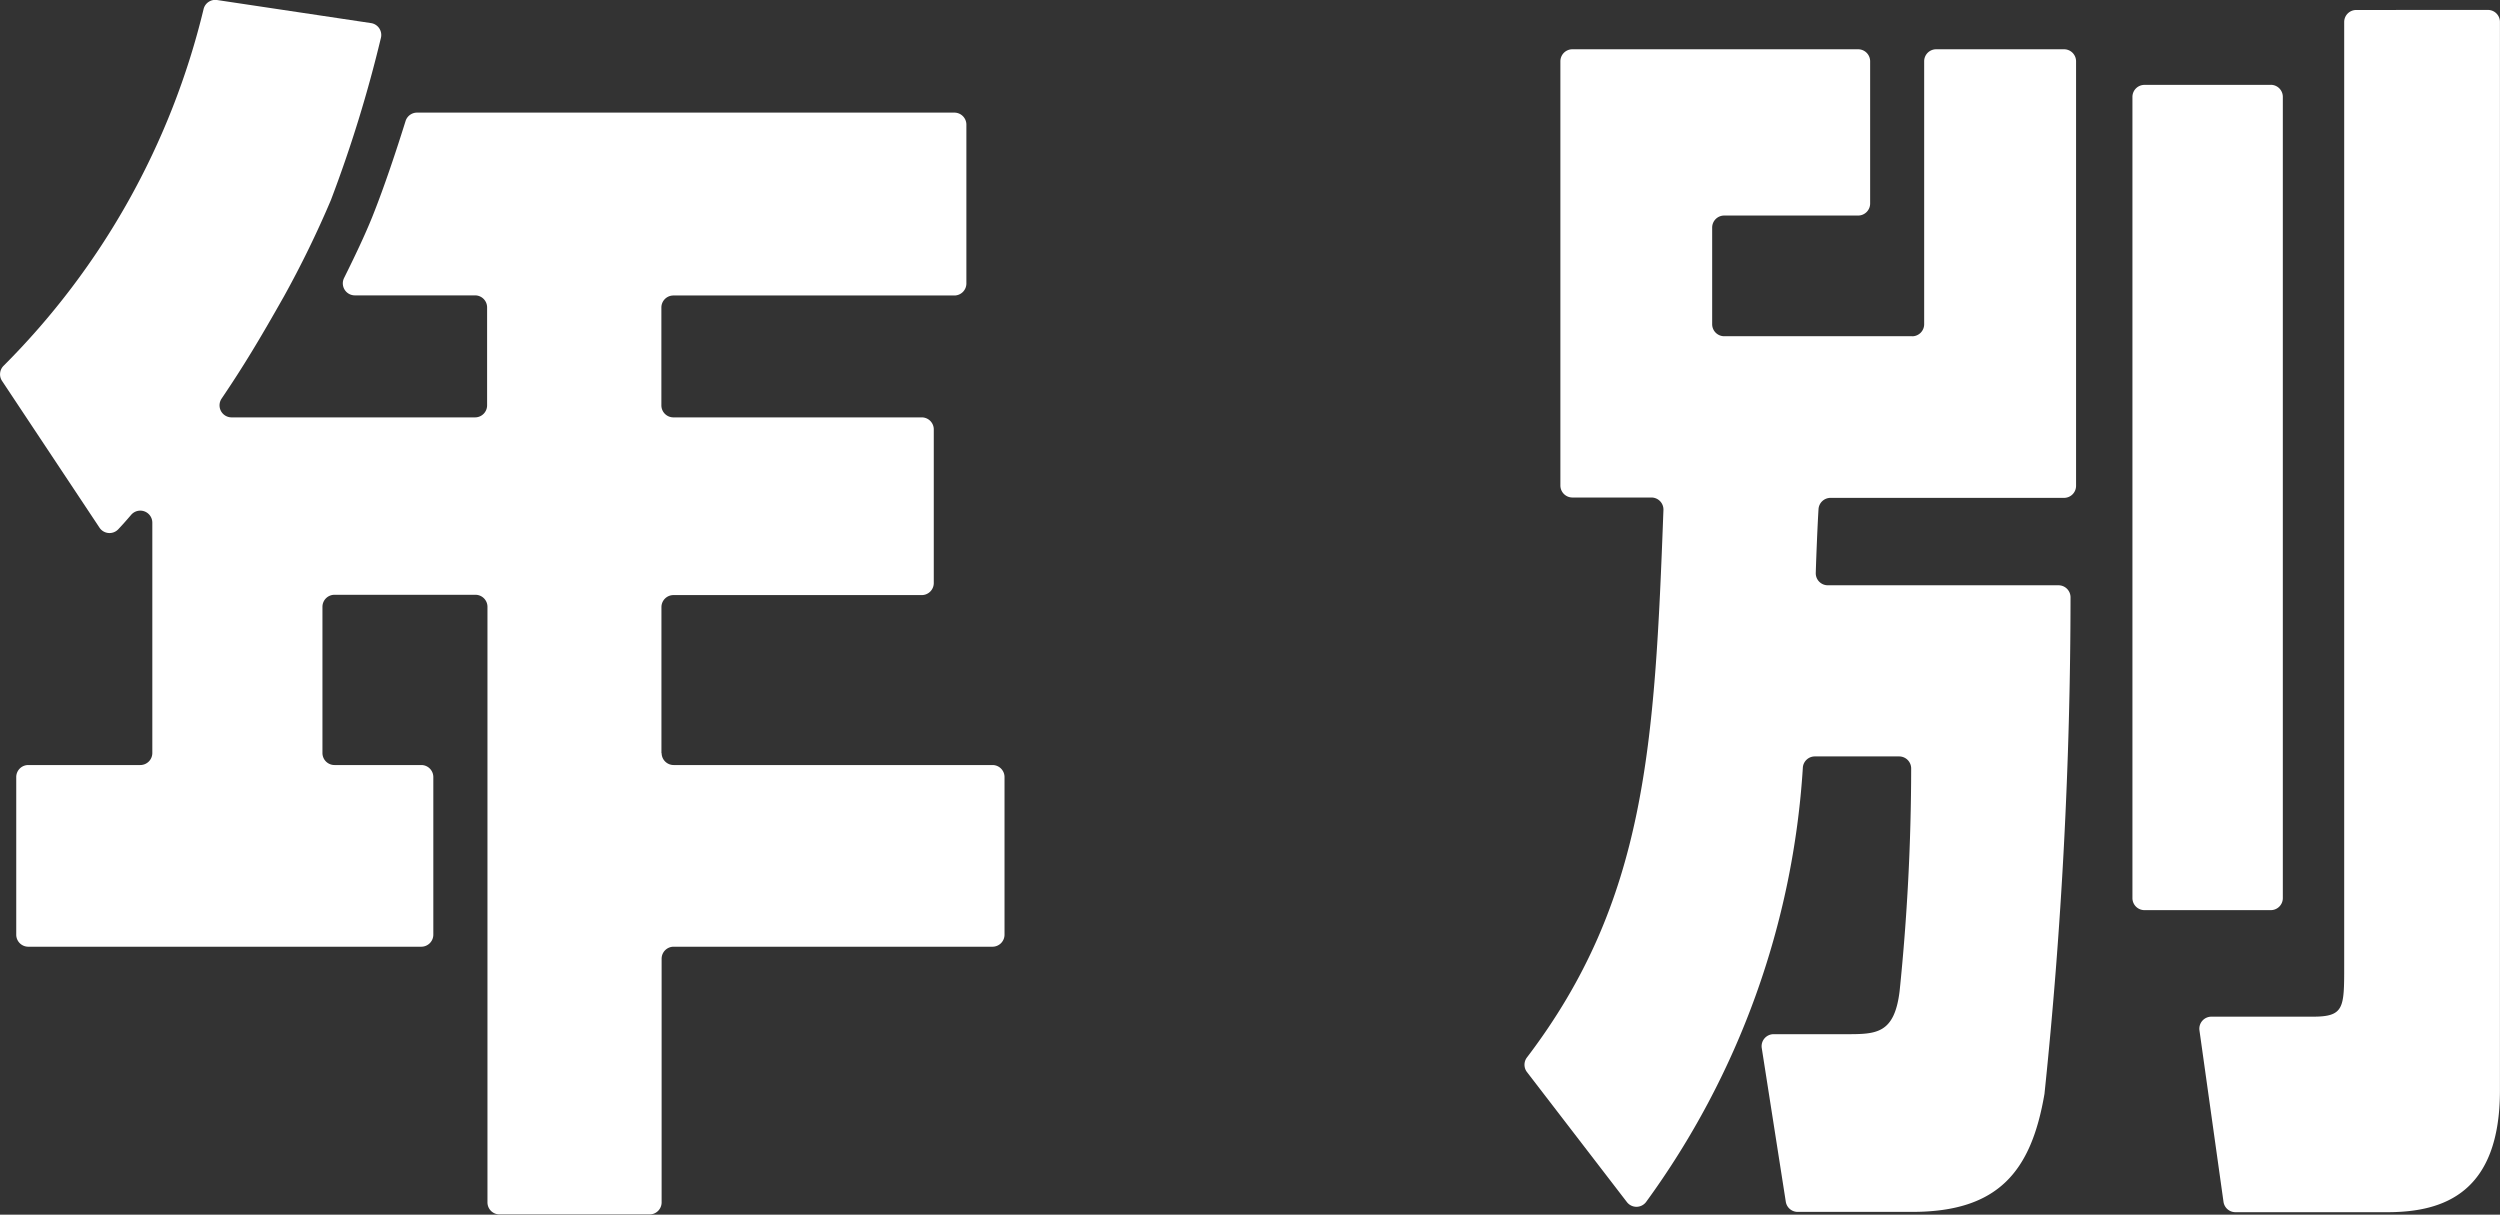 <svg xmlns="http://www.w3.org/2000/svg" width="41.557" height="20.191" viewBox="0 0 41.557 20.191"><rect x="0" y="0" width="41.557" height="20.191" fill="#333333" stroke="none"/><g transform="translate(13149.332 8460.929)"><path d="M33.455,76.66H30.329a.2.2,0,0,1-.2-.2V74.854a.2.2,0,0,1,.2-.2h2.226a.2.2,0,0,0,.2-.2V72.09a.2.2,0,0,0-.2-.2H27.806a.2.2,0,0,0-.2.2v7.051a.2.2,0,0,0,.2.2h1.313a.2.2,0,0,1,.2.208c-.146,3.915-.284,6.49-2.269,9.1a.2.2,0,0,0,0,.242l1.661,2.161a.2.2,0,0,0,.319,0,13.705,13.705,0,0,0,2.607-7.23.2.2,0,0,1,.2-.177h1.4a.2.2,0,0,1,.2.2,36.534,36.534,0,0,1-.192,3.7c-.087.717-.392.717-.892.717h-1.2a.2.2,0,0,0-.2.229l.4,2.557a.2.2,0,0,0,.2.168h1.9c1.436,0,1.98-.675,2.2-1.962A80.191,80.191,0,0,0,36.086,81a.2.2,0,0,0-.2-.2H32.051a.2.2,0,0,1-.2-.2c.009-.3.029-.793.046-1.067a.2.2,0,0,1,.2-.186h3.881a.2.2,0,0,0,.2-.2V72.09a.2.2,0,0,0-.2-.2H33.853a.2.2,0,0,0-.2.2v4.371a.2.2,0,0,1-.2.2" transform="translate(-13151 -8532)" fill="#fff"/><path d="M40.835,71.237a.2.2,0,0,0-.2.2v15.69c0,.7,0,.844-.522.844H38.429a.2.2,0,0,0-.2.227l.4,2.852a.2.2,0,0,0,.2.171h2.524c.957,0,1.871-.338,1.871-2.026V71.436a.2.2,0,0,0-.2-.2Z" transform="translate(-13151 -8532)" fill="#fff"/><path d="M39.415,72.482h-2.1a.2.2,0,0,0-.2.2V86a.2.2,0,0,0,.2.2h2.1a.2.2,0,0,0,.2-.2V72.681a.2.2,0,0,0-.2-.2" transform="translate(-13151 -8532)" fill="#fff"/><path d="M12.663,83.593v-2.43a.2.2,0,0,1,.2-.2h4.127a.2.2,0,0,0,.2-.2V78.209a.2.2,0,0,0-.2-.2H12.862a.2.2,0,0,1-.2-.2V76.183a.2.2,0,0,1,.2-.2h4.67a.2.2,0,0,0,.2-.2v-2.64a.2.2,0,0,0-.2-.2H8.6a.2.2,0,0,0-.19.139c-.151.483-.35,1.085-.552,1.59-.128.318-.3.677-.471,1.021a.2.2,0,0,0,.178.288h2a.2.2,0,0,1,.2.2v1.628a.2.2,0,0,1-.2.2H5.515a.2.2,0,0,1-.164-.311c.373-.552.637-.992,1.037-1.7a16.965,16.965,0,0,0,.78-1.6A21.949,21.949,0,0,0,8,71.7a.2.2,0,0,0-.164-.245l-2.562-.384a.2.2,0,0,0-.222.152,12.539,12.539,0,0,1-3.328,5.932A.2.2,0,0,0,1.7,77.4l1.623,2.444a.2.2,0,0,0,.311.025c.07-.074.131-.143.216-.242a.2.2,0,0,1,.35.129v3.832a.2.2,0,0,1-.2.2H2.138a.2.2,0,0,0-.2.2v2.62a.2.2,0,0,0,.2.2H8.671a.2.2,0,0,0,.2-.2v-2.62a.2.2,0,0,0-.2-.2H7.228a.2.2,0,0,1-.2-.2v-2.43a.2.2,0,0,1,.2-.2H9.571a.2.2,0,0,1,.2.2v9.9a.2.2,0,0,0,.2.2h2.495a.2.2,0,0,0,.2-.2V87.008a.2.2,0,0,1,.2-.2h5.3a.2.2,0,0,0,.2-.2v-2.62a.2.2,0,0,0-.2-.2h-5.3a.2.2,0,0,1-.2-.2" transform="translate(-13151 -8532)" fill="#fff"/></g></svg>